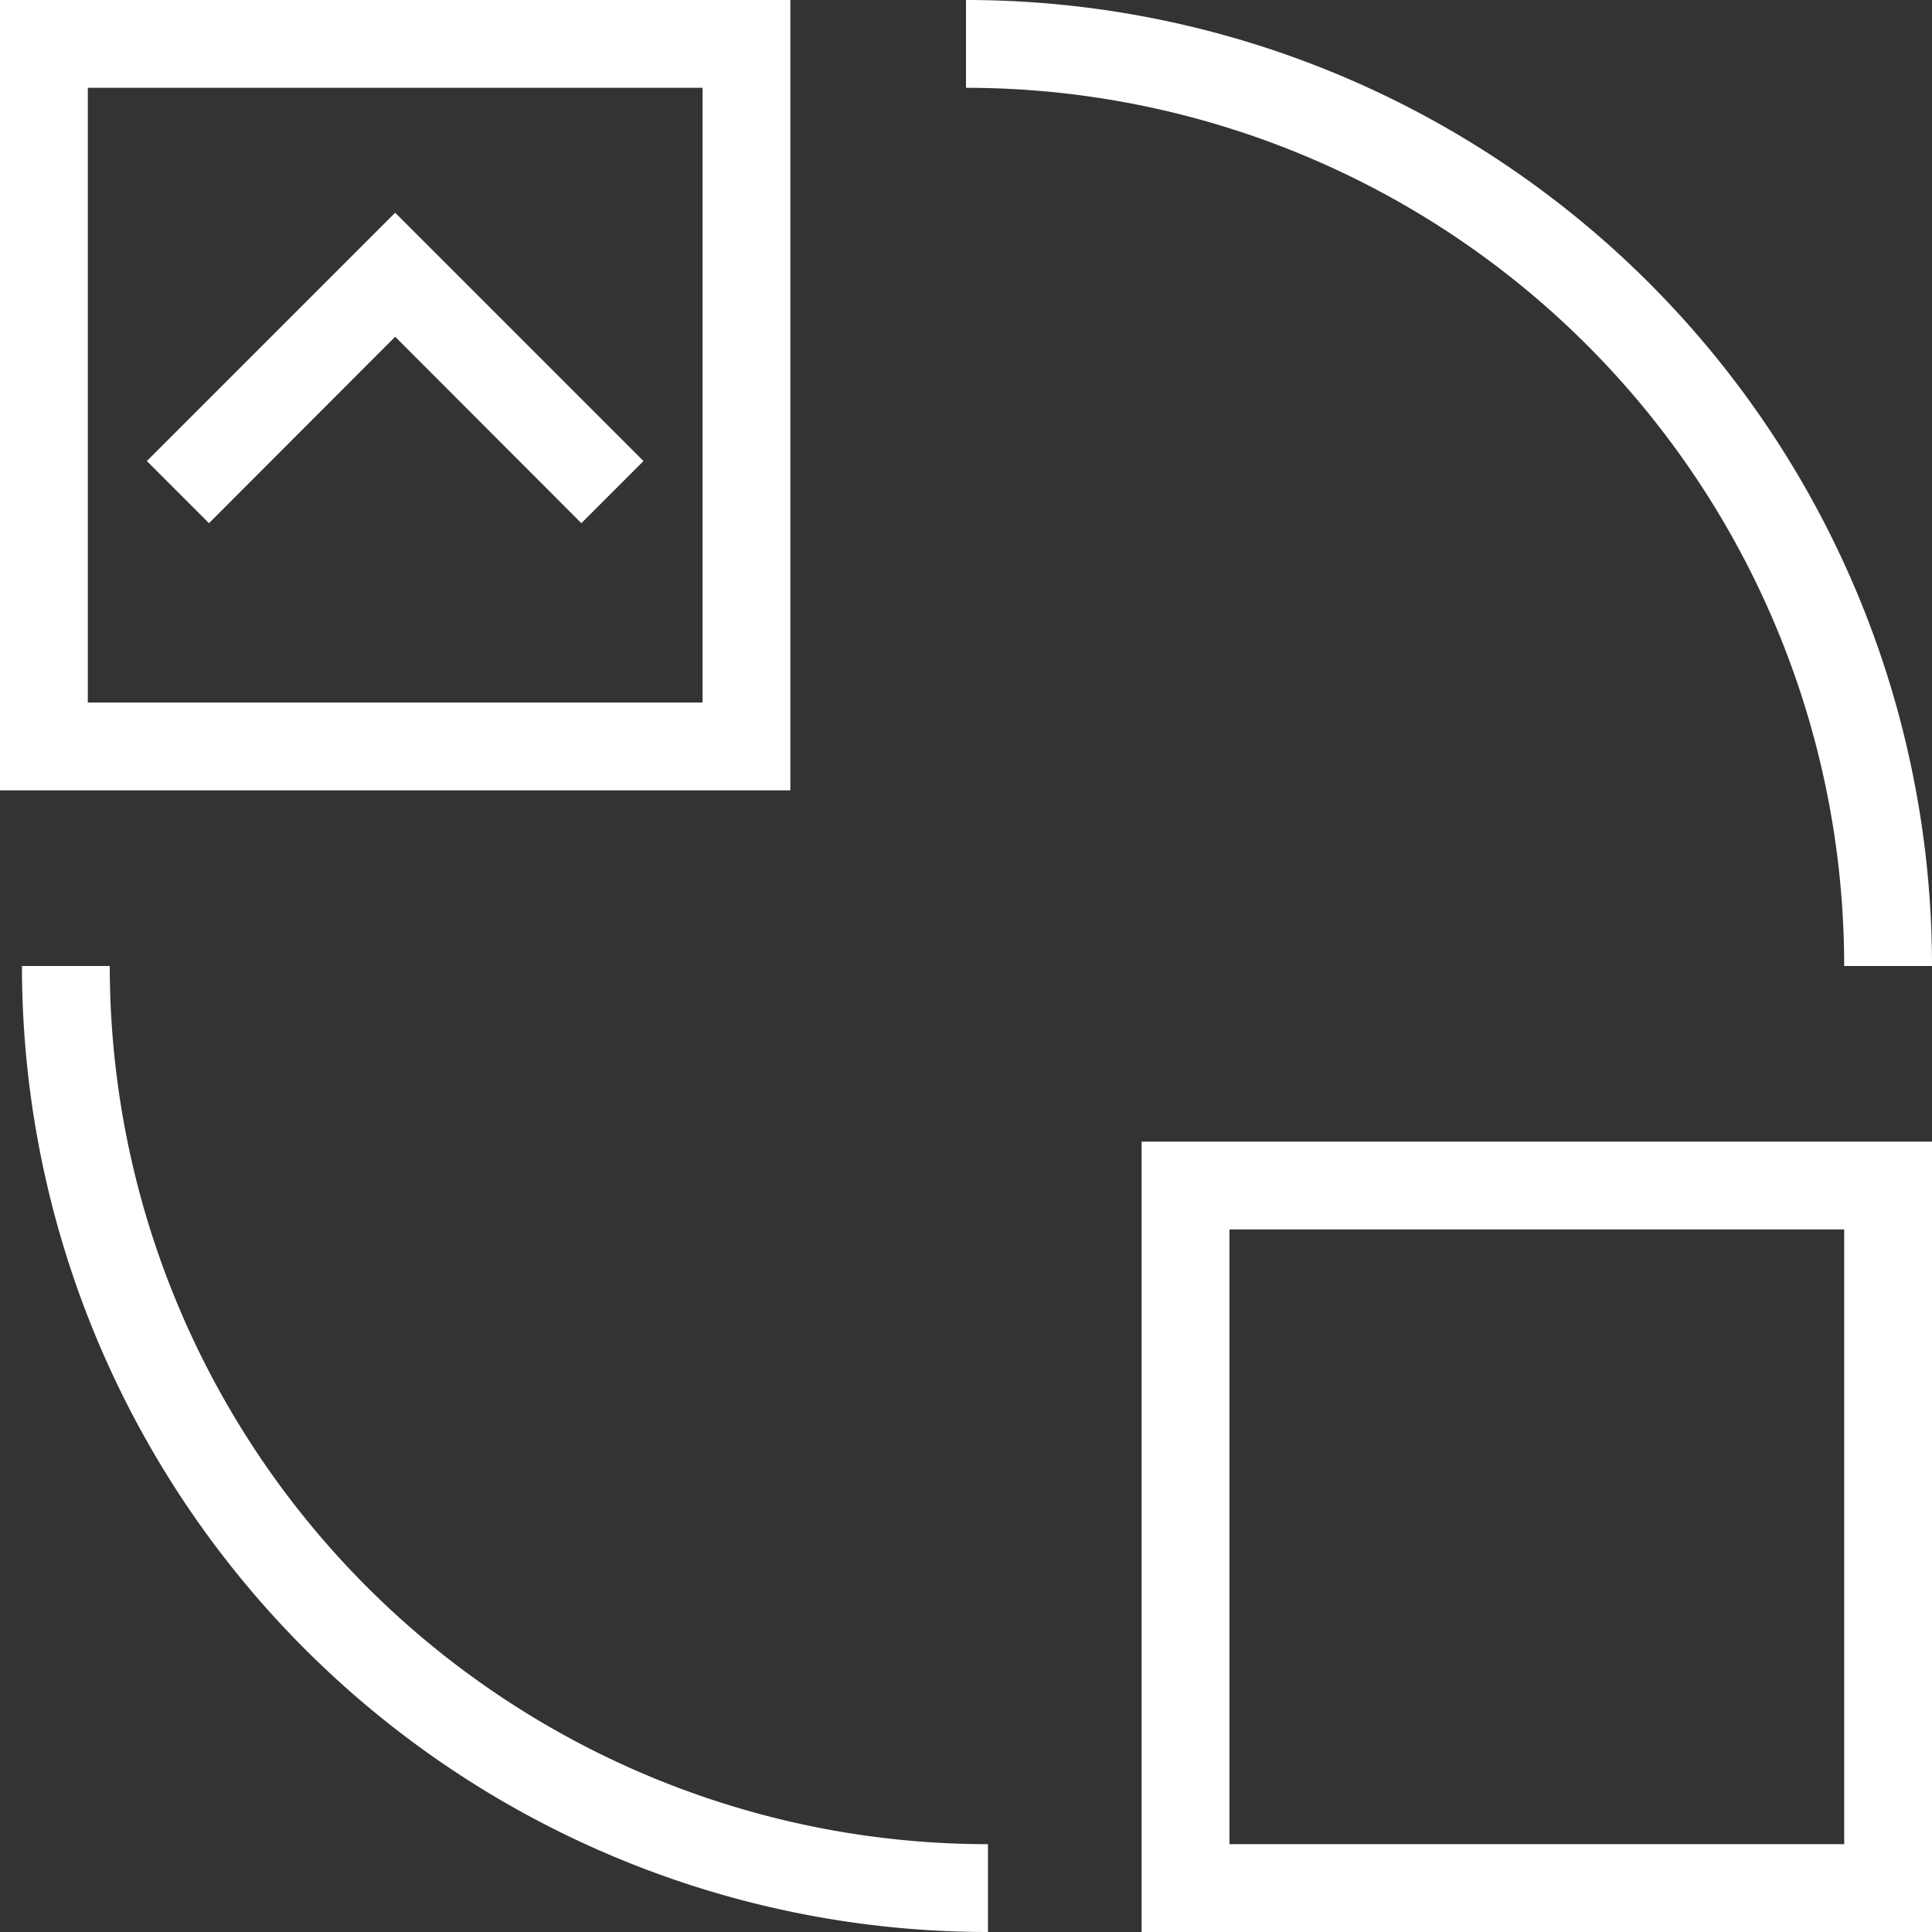 <svg xmlns="http://www.w3.org/2000/svg" width="200" height="200" viewBox="0 0 200 200">
  <rect x="0" y="0" width="200" height="200" fill="#333333" stroke="none"/>
  <defs>
    <style>
      .cls-1 {
        fill: #fff;
        fill-rule: evenodd;
      }
    </style>
  </defs>
  <path id="形状_12" data-name="形状 12" class="cls-1" d="M692.909,700A90.91,90.91,0,0,0,602,609.09V600A100,100,0,0,1,702,700h-9.091ZM511.091,681.818H502V600h81.818v81.819H511.091Zm63.636-72.728H511.091v63.637h63.636V609.09Zm-31.818,12.932,6.432,6.432,19.272,19.273-6.431,6.432-19.273-19.3-19.273,19.3-6.432-6.432,19.273-19.273Zm61.364,168.886V800a100,100,0,0,1-100-100h9.091a90.909,90.909,0,0,0,90.91,90.908h0Zm88.636-72.727H702V800H620.181V718.181h72.728Zm-63.637,72.727h63.637V727.272H629.272v63.636Z" transform="translate(-502 -600)"/>
</svg>
